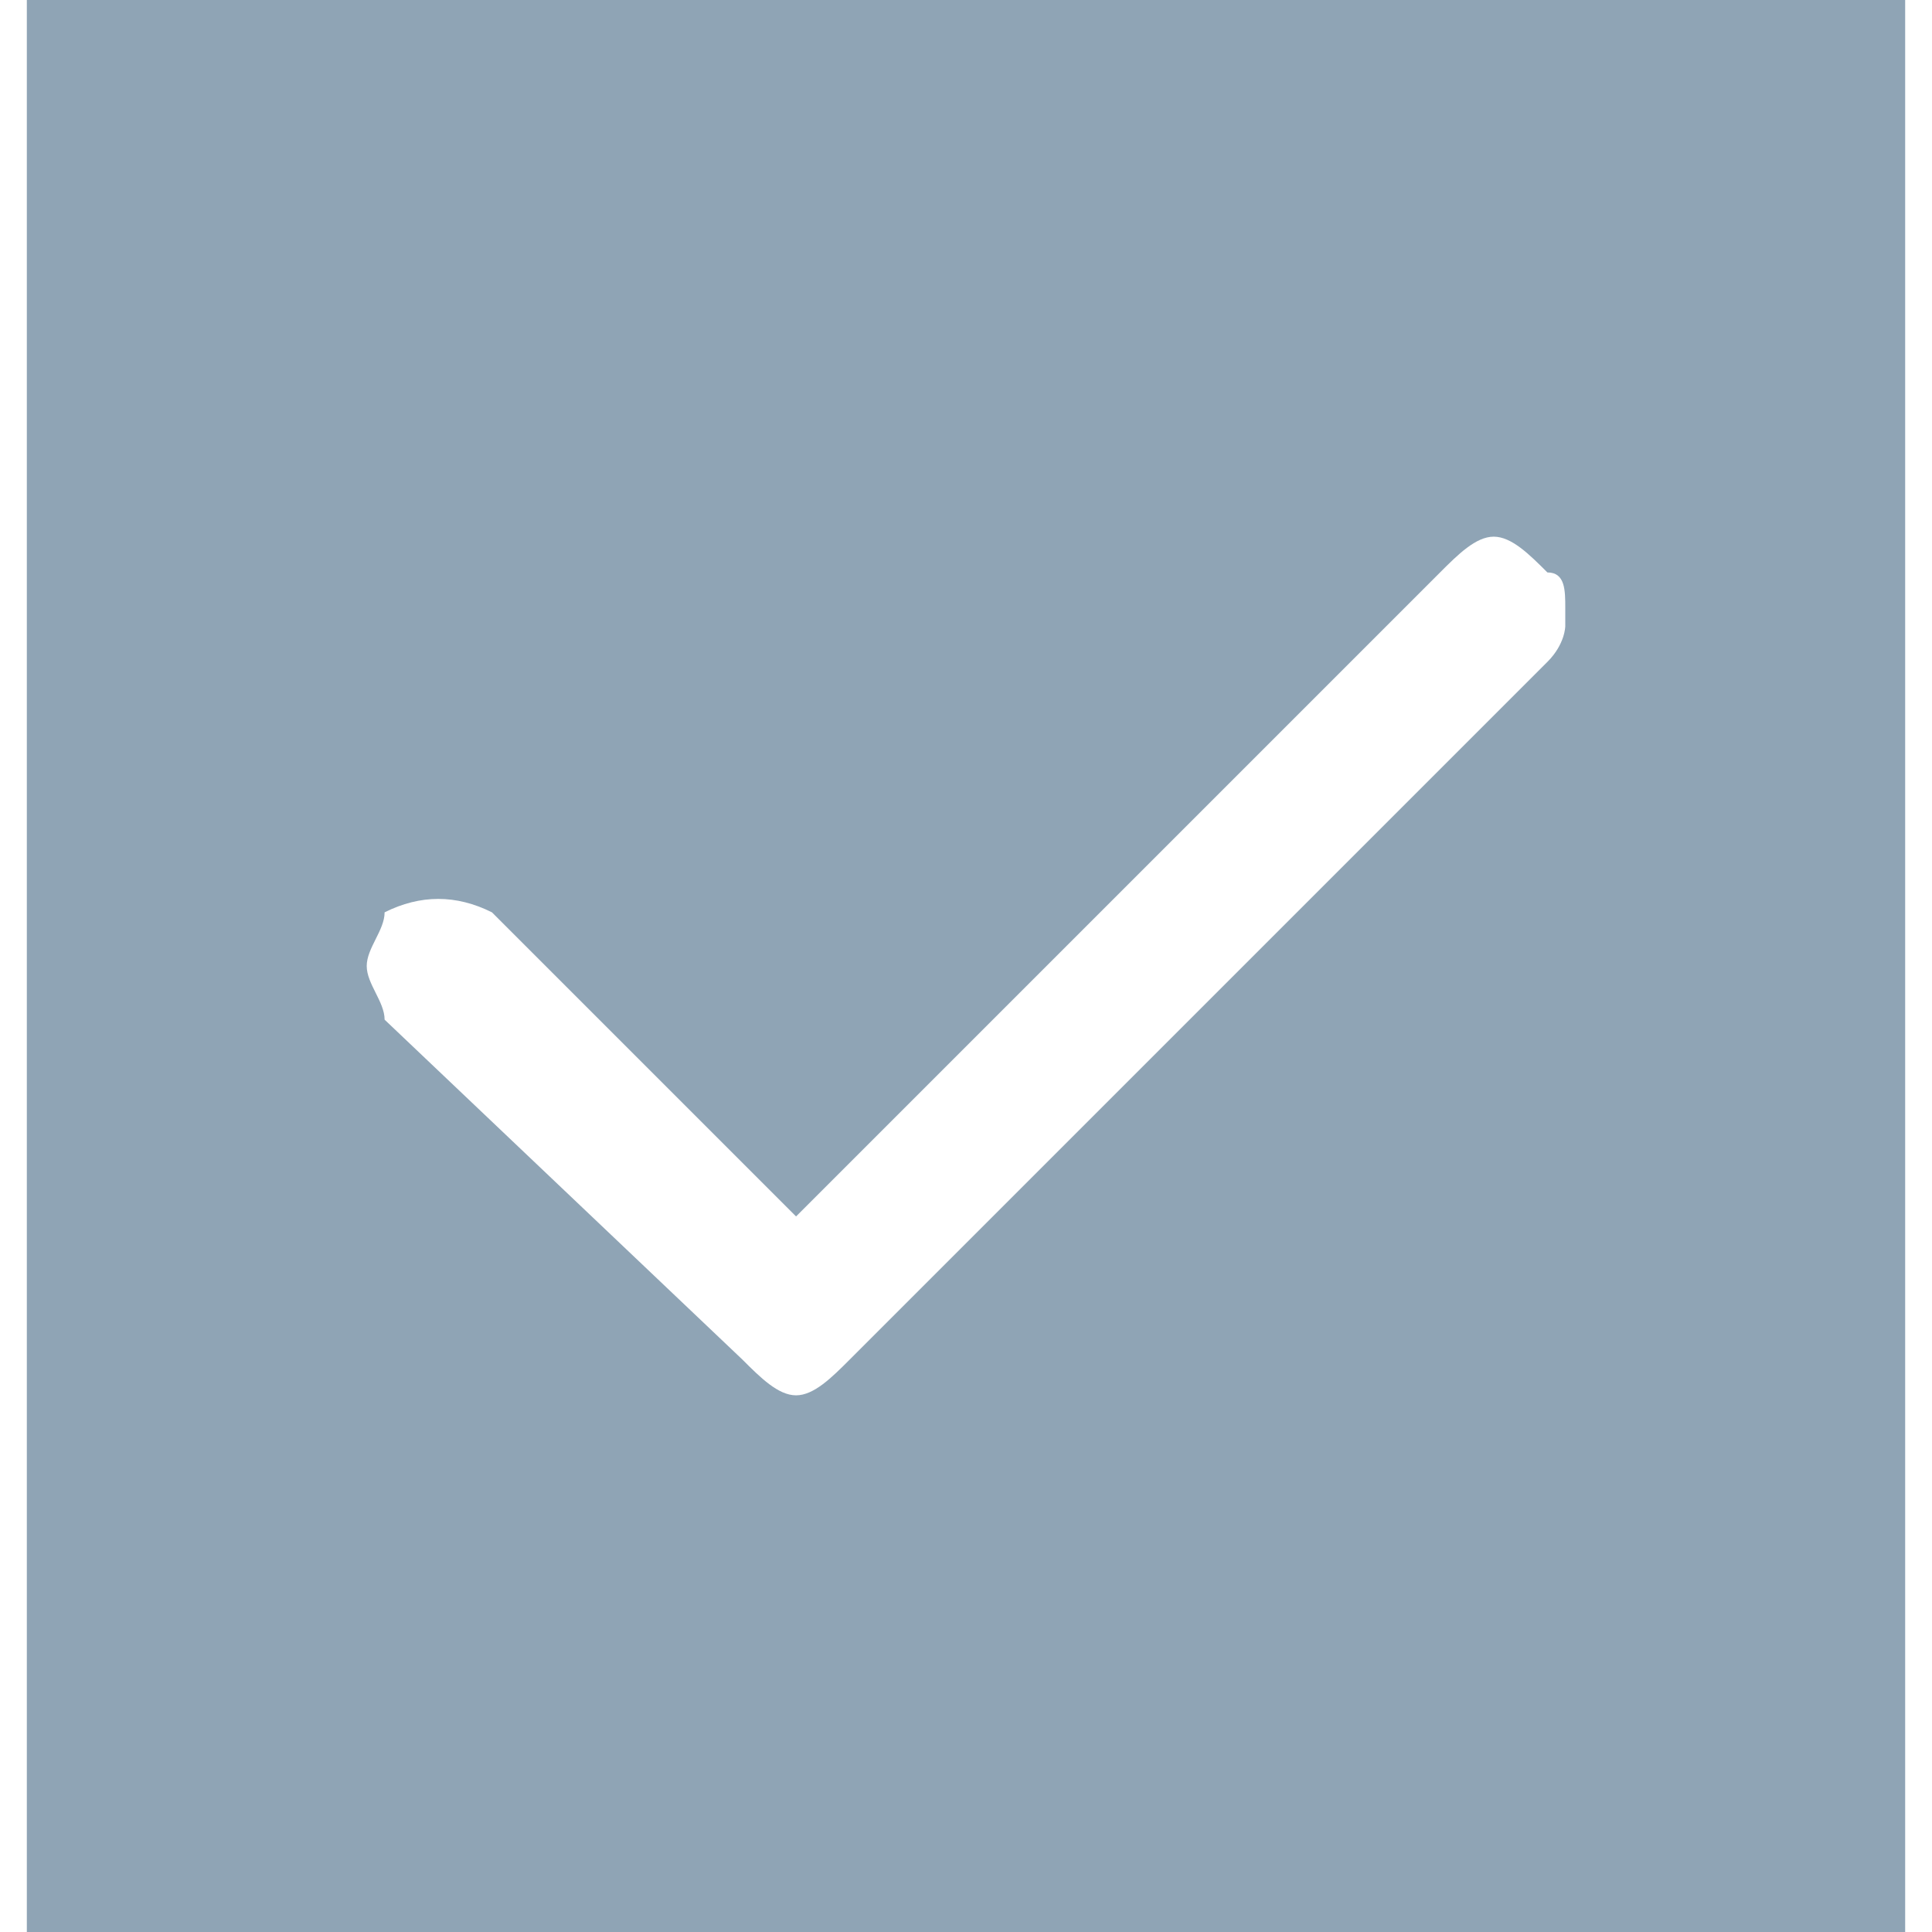 <?xml version="1.0" encoding="UTF-8"?>
<!DOCTYPE svg PUBLIC "-//W3C//DTD SVG 1.1//EN" "http://www.w3.org/Graphics/SVG/1.1/DTD/svg11.dtd">
<!-- Creator: CorelDRAW 2021 (64-Bit) -->
<svg xmlns="http://www.w3.org/2000/svg" xml:space="preserve" width="20px" height="20px" version="1.1" shape-rendering="geometricPrecision" text-rendering="geometricPrecision" image-rendering="optimizeQuality" fill-rule="evenodd" clip-rule="evenodd"
viewBox="0 0 1050 1080"
 xmlns:xlink="http://www.w3.org/1999/xlink"
 xmlns:xodm="http://www.corel.com/coreldraw/odm/2003">
 <g id="Layer_x0020_1">
  <rect fill="#8FA4B5" width="1050" height="1080"/>
  <path fill="white" fill-rule="nonzero" d="M200 570l200 190c10,10 20,20 30,20 10,0 20,-10 30,-20l390 -390c10,-10 10,-20 10,-20l0 -10c0,-10 0,-20 -10,-20 -10,-10 -20,-20 -30,-20 -10,0 -20,10 -30,20l-360 360 -170 -170c-20,-10 -40,-10 -60,0 0,10 -10,20 -10,30l0 0c0,10 10,20 10,30z"/>
 </g>
</svg>
